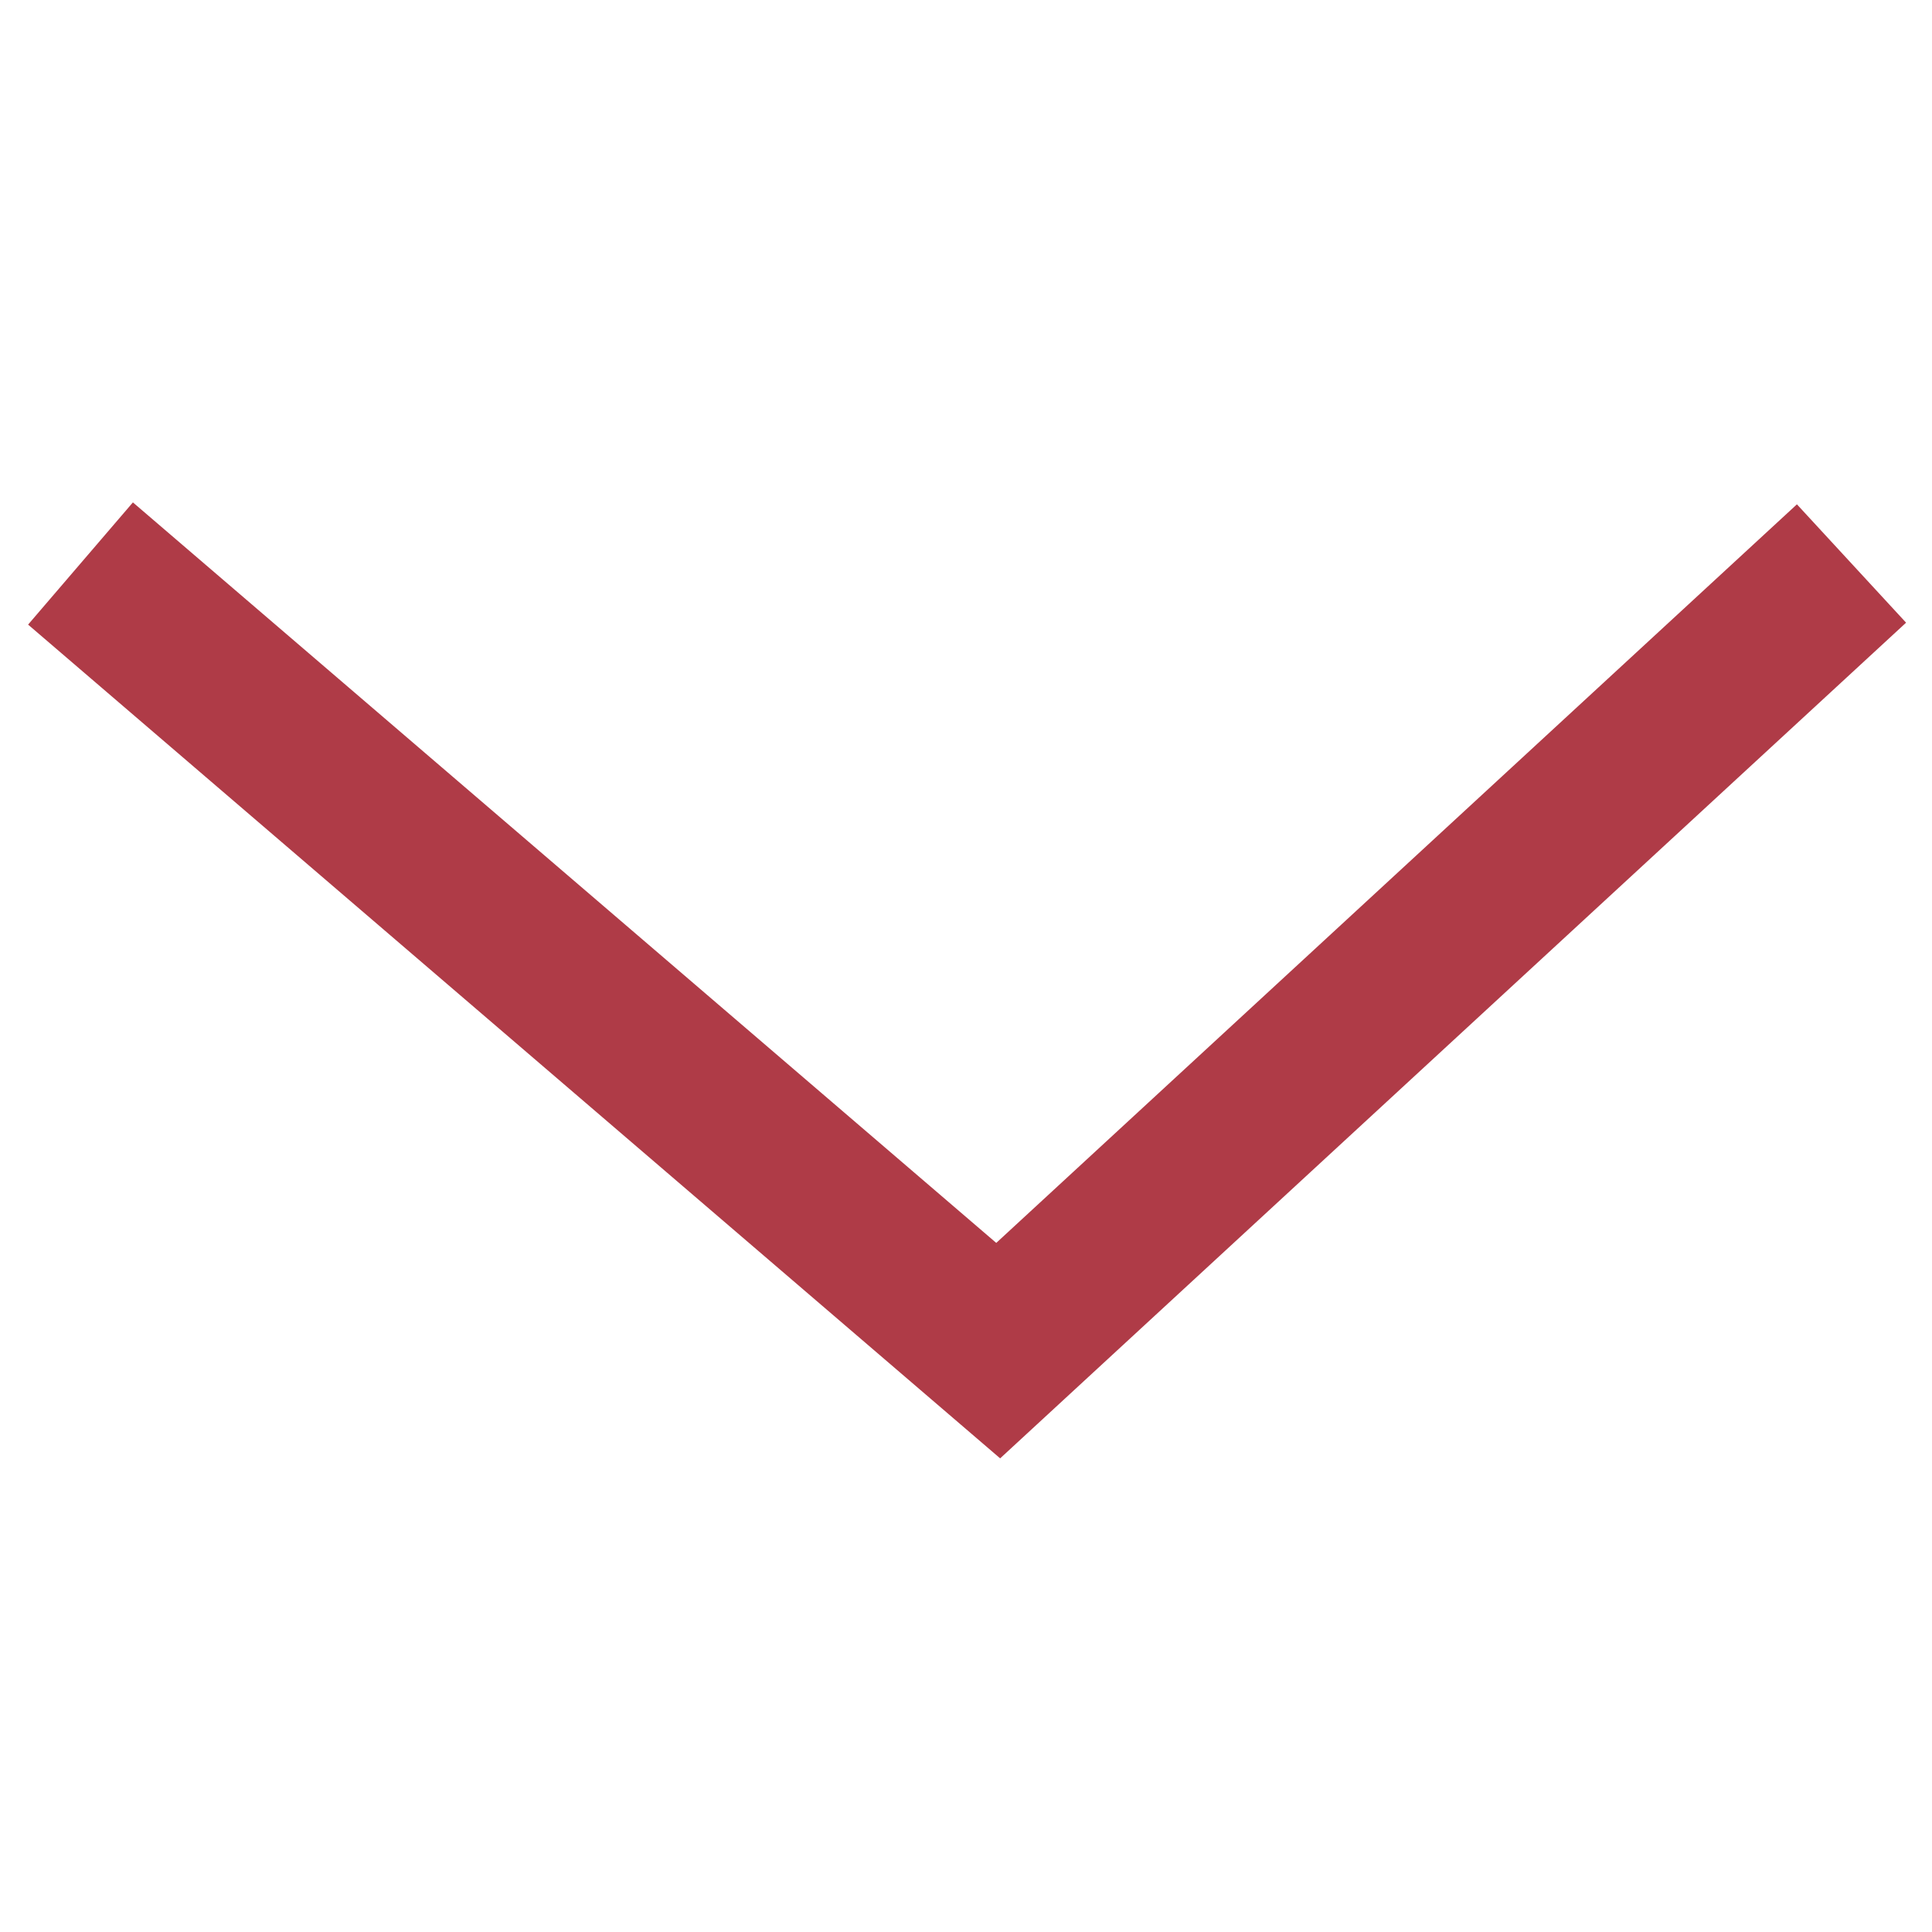 <svg xmlns="http://www.w3.org/2000/svg" xmlns:xlink="http://www.w3.org/1999/xlink" width="12" height="12" viewBox="0 0 12 12"><defs><clipPath id="a"><rect width="12" height="12" transform="translate(-7311 12004)" fill="#fff" stroke="#707070" stroke-width="1"/></clipPath></defs><g transform="translate(7311 -12004)" clip-path="url(#a)"><path d="M1948.5-292.5l4.889,5.3-4.889,5.7" transform="translate(-7592 10059) rotate(90)" fill="none" stroke="#af3b47" stroke-miterlimit="10" stroke-width="1"/></g></svg>